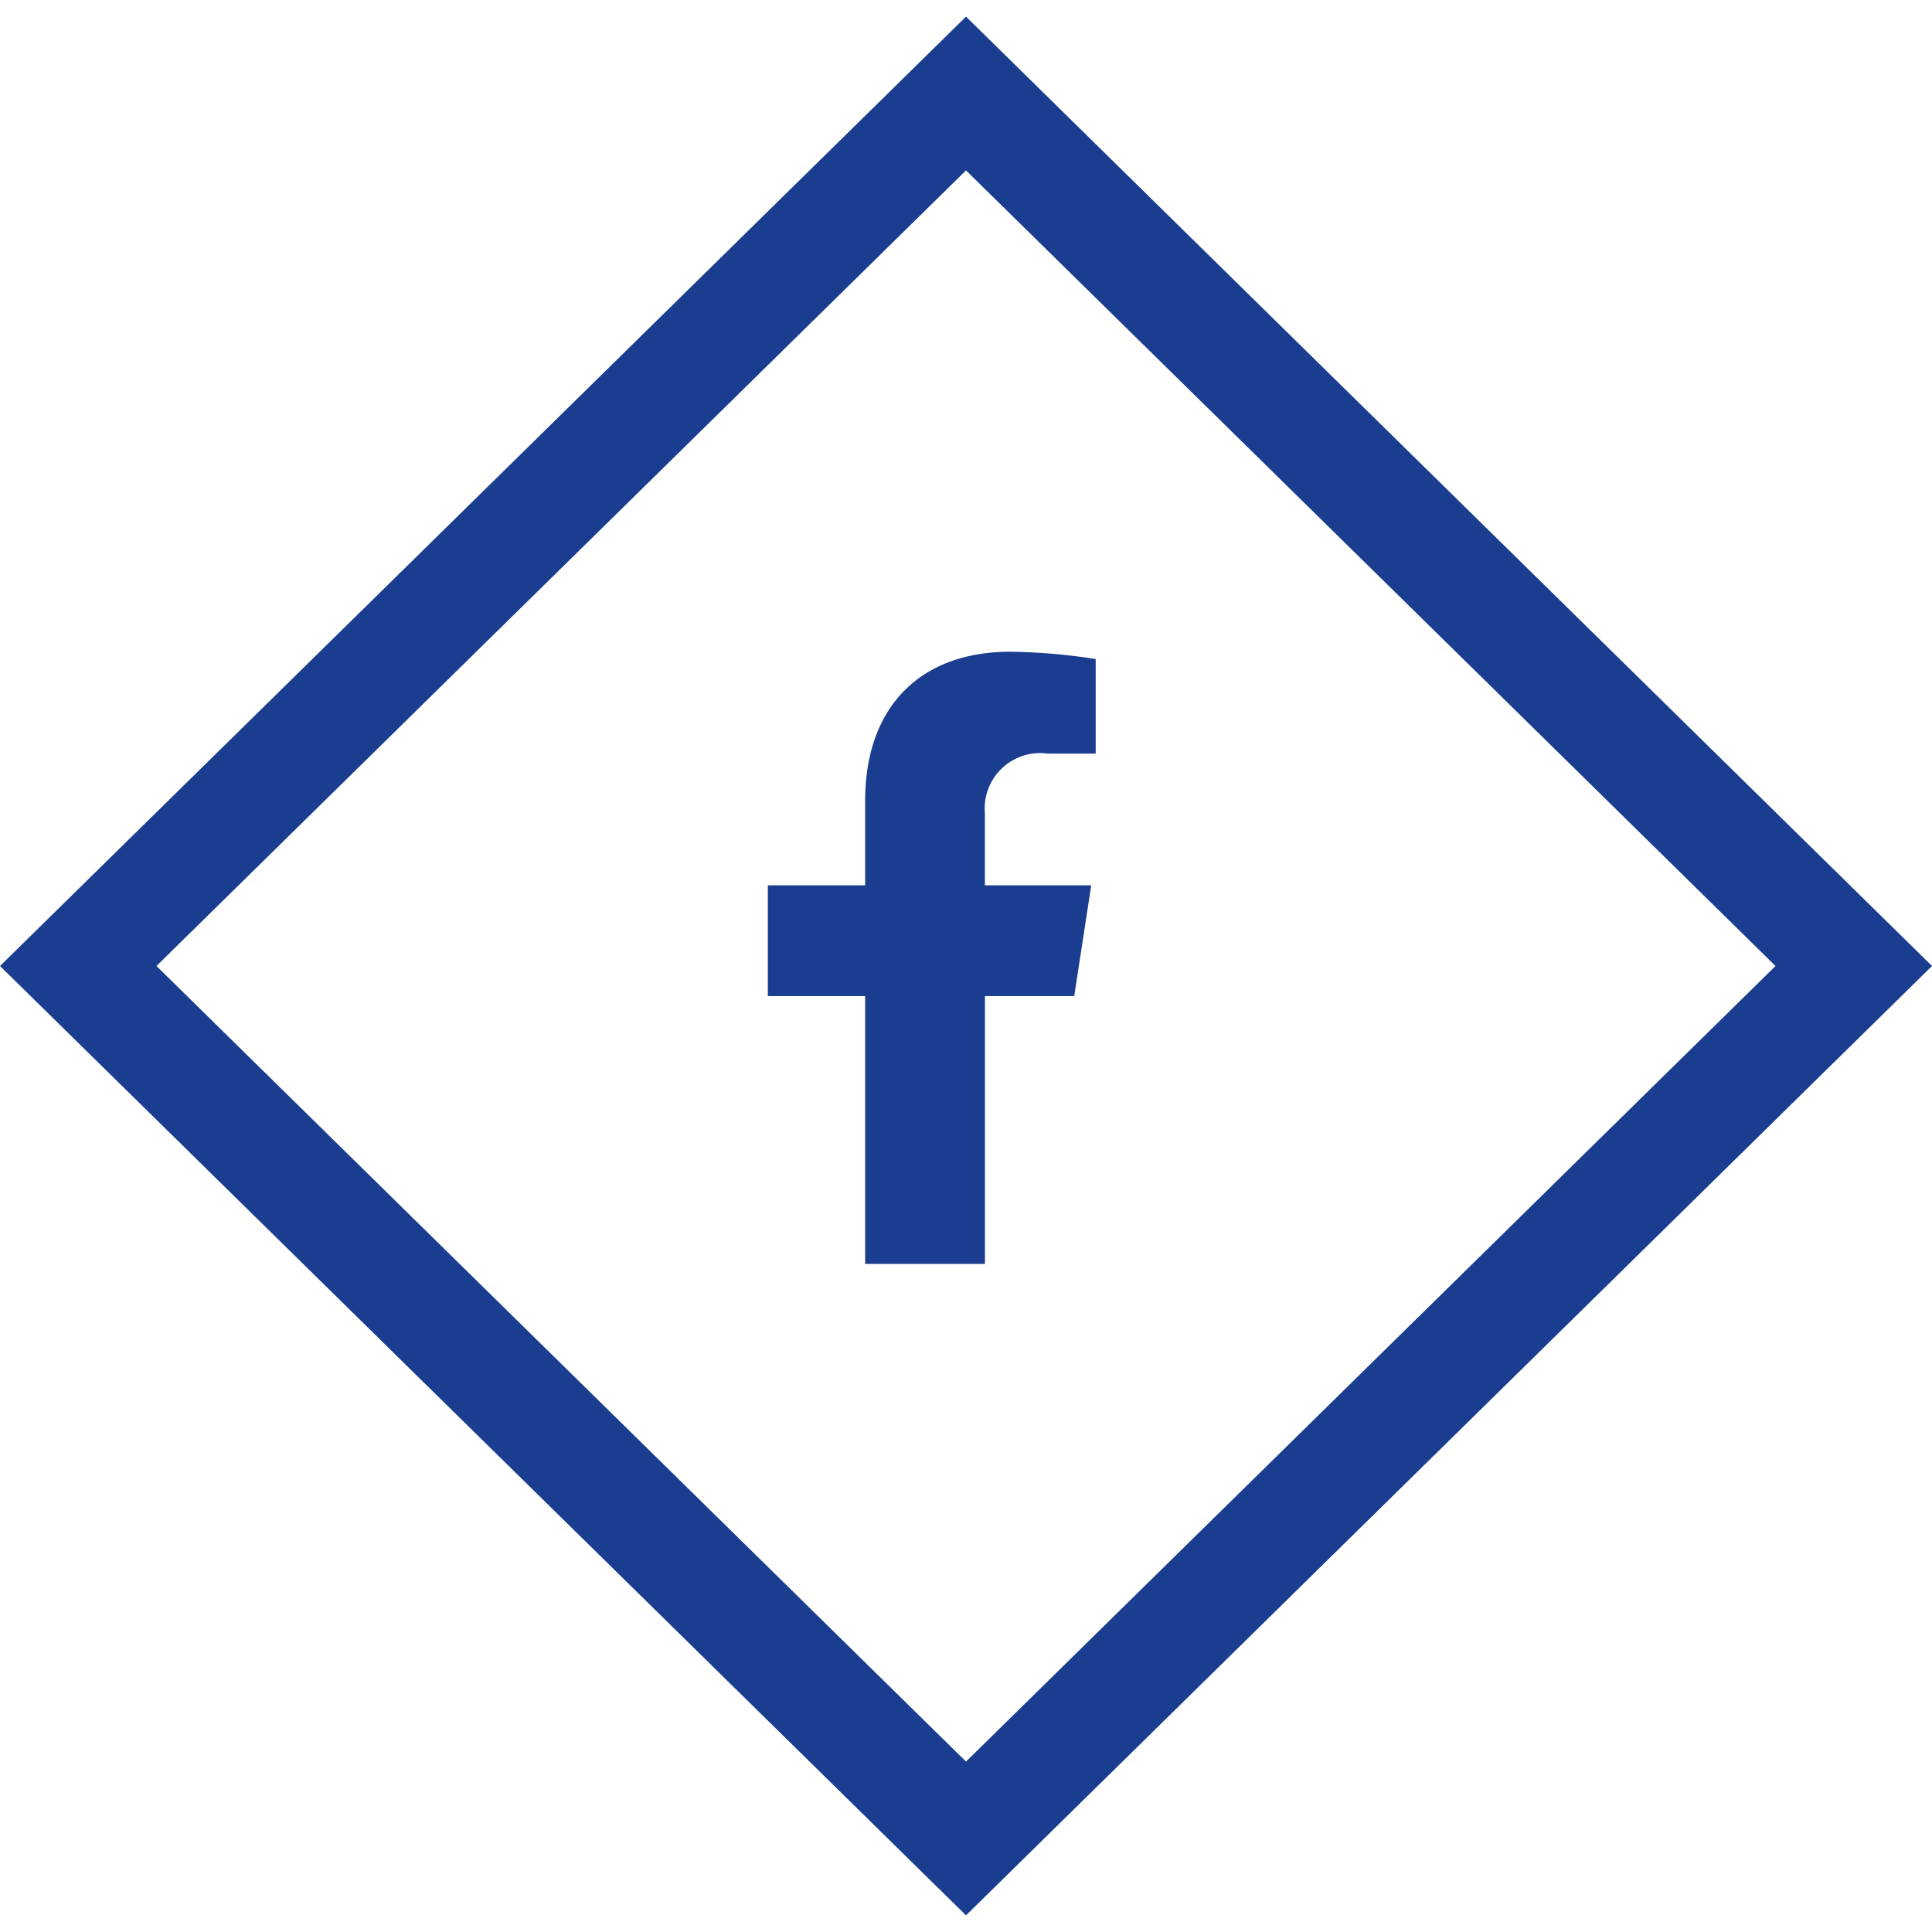 <svg xmlns="http://www.w3.org/2000/svg" width="52.84" height="52.841" viewBox="0 0 52.84 52.841">
  <g id="Group_1170" data-name="Group 1170" transform="translate(-67 0.455)">
    <g id="Path_62" data-name="Path 62" transform="translate(67 25.965) rotate(-45)" fill="none">
      <path d="M0,0,37.042.322l.322,37.042L.322,37.042Z" stroke="none"/>
      <path d="M 3.026 3.026 L 3.296 34.068 L 34.337 34.337 L 34.068 3.296 L 3.026 3.026 M 0 0 L 37.042 0.322 L 37.364 37.364 L 0.322 37.042 L 0 0 Z" stroke="none" fill="#1a3d90"/>
    </g>
    <path id="facebook-f-brands" d="M31.27,9.418l.465-3.03H28.827V4.422a1.515,1.515,0,0,1,1.708-1.637h1.322V.2A16.119,16.119,0,0,0,29.511,0c-2.394,0-3.959,1.451-3.959,4.079V6.388H22.89v3.03h2.662v7.325h3.276V9.418Z" transform="translate(65.11 17.37)" class="cls-2" fill="#1a3d90"/>
  </g>
</svg>
